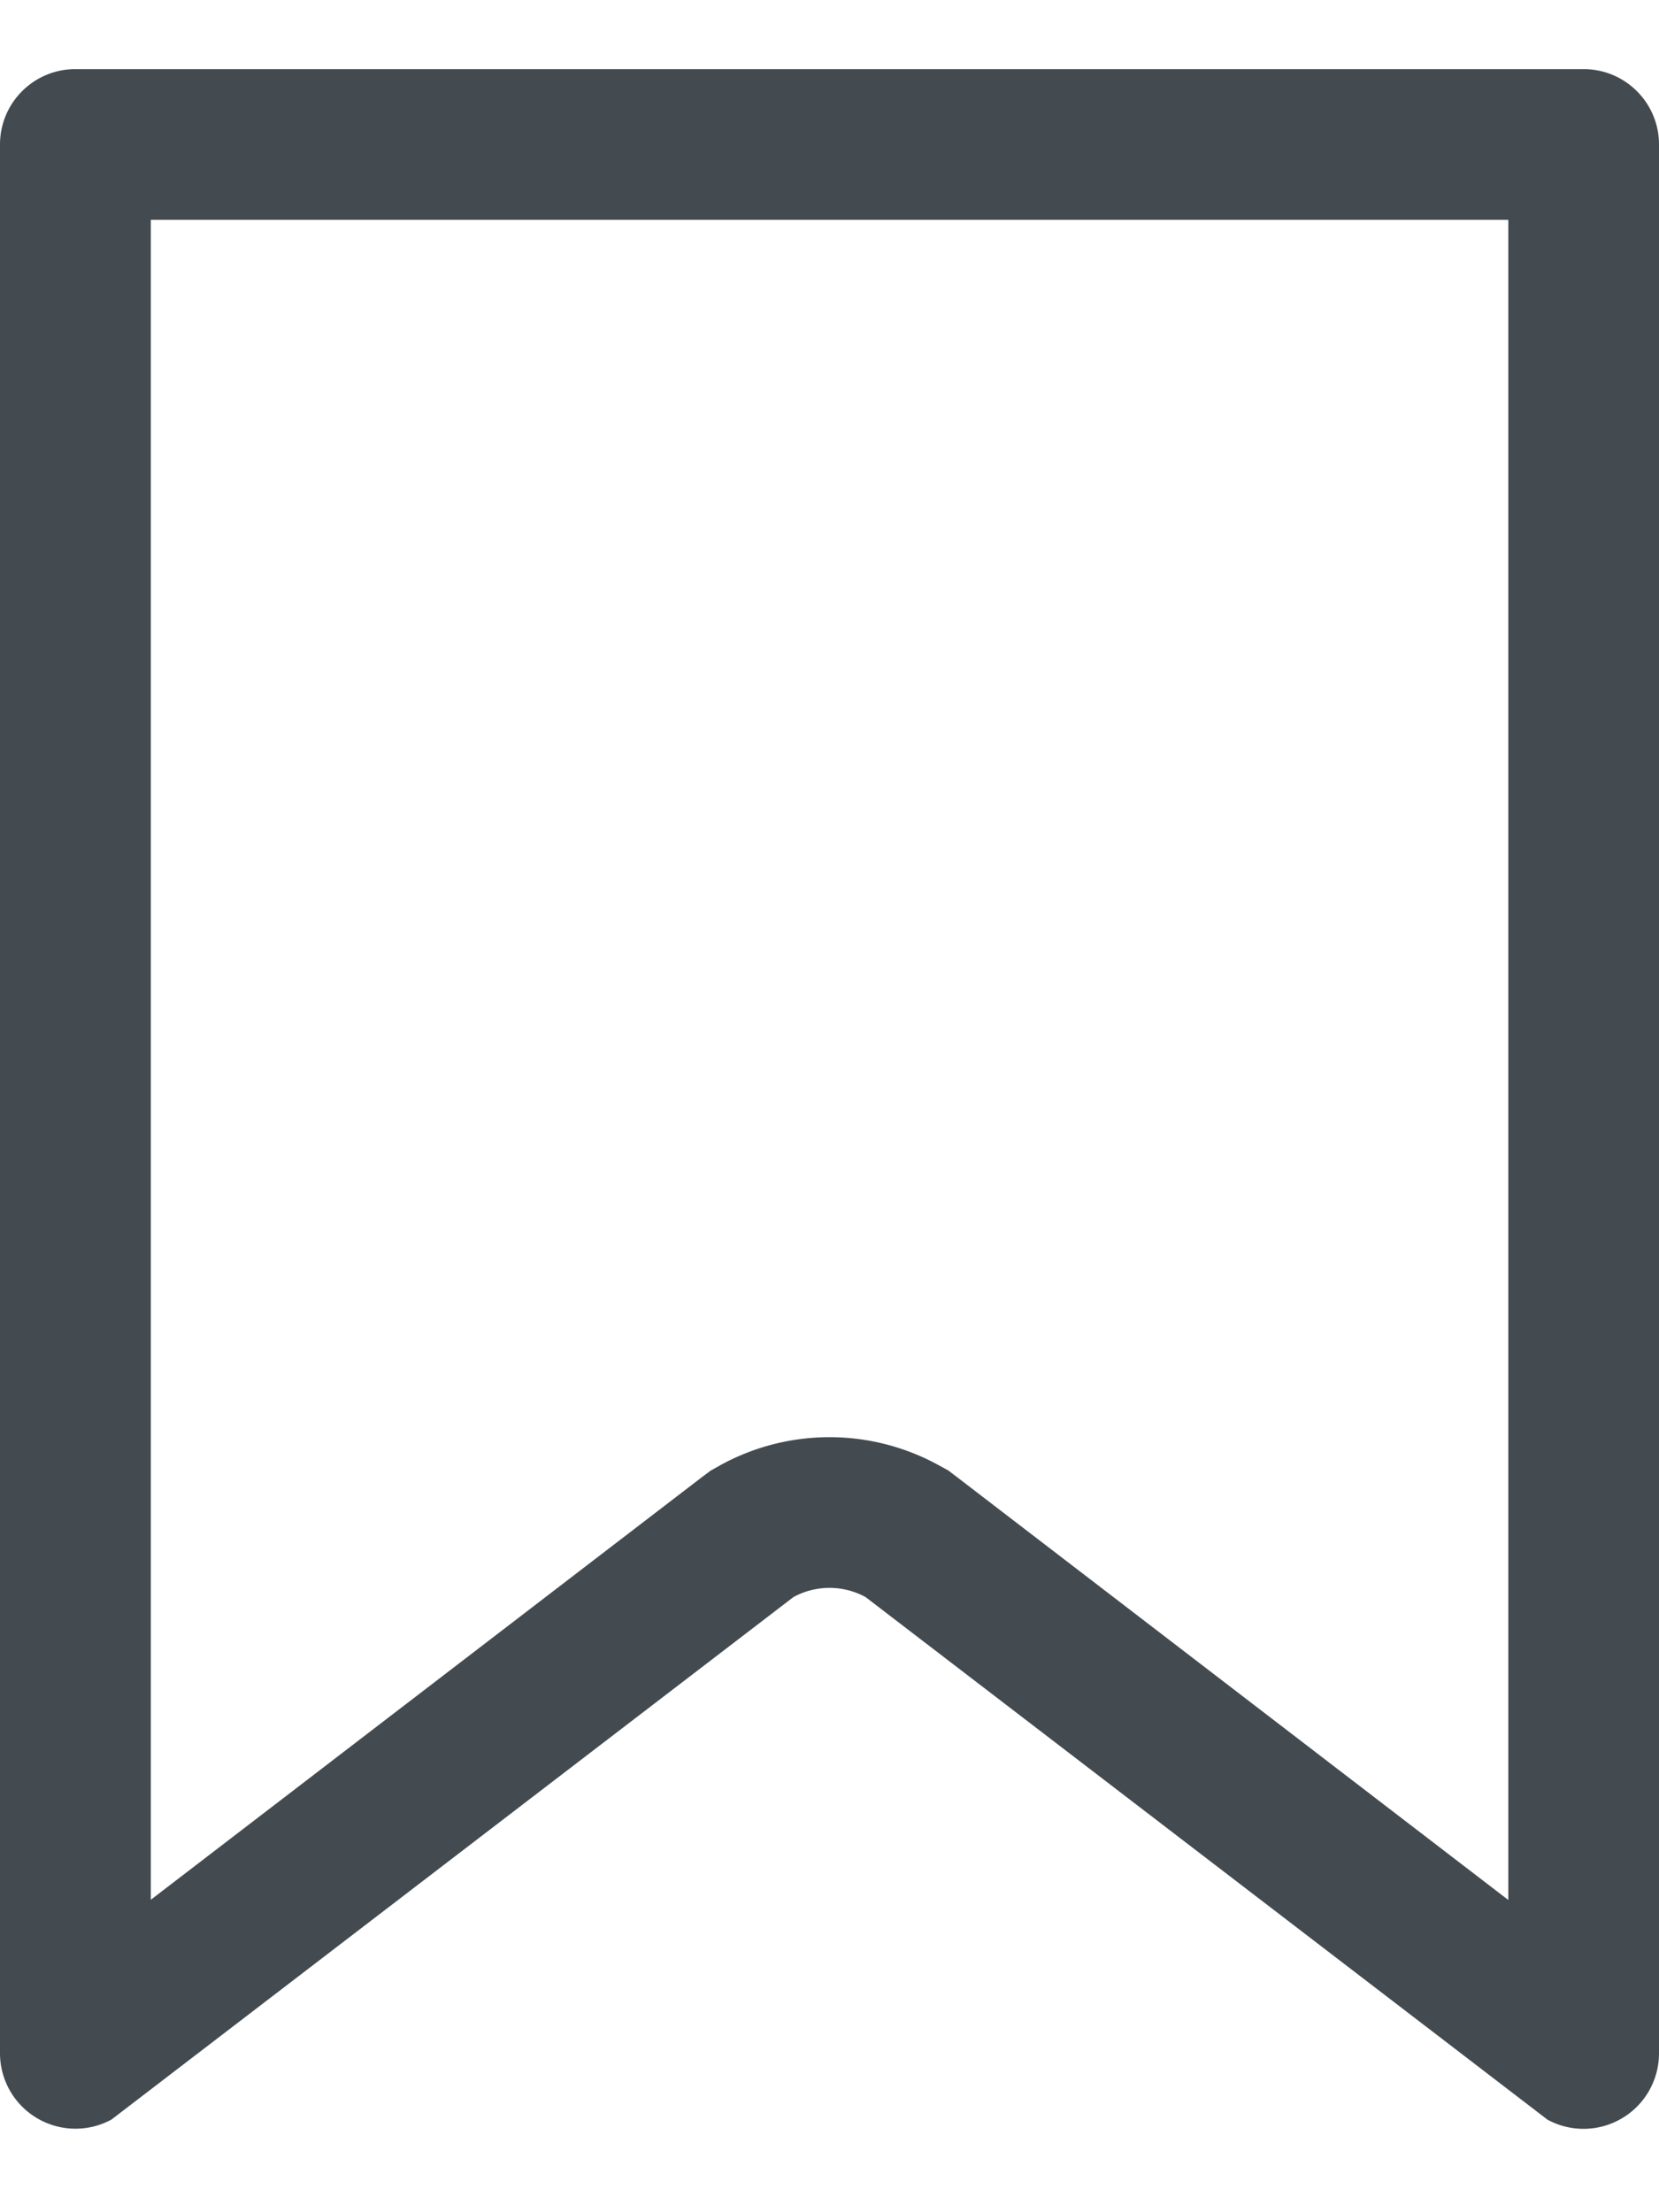 <svg width="12" height="16" viewBox="0 0 12 16" fill="none" xmlns="http://www.w3.org/2000/svg">
    <path fill-rule="evenodd" clip-rule="evenodd" d="M.545.5h10.91c.301 0 .545.244.545.545v13.809a.546.546 0 0 1-.806.477l-4.933-3.78a.545.545 0 0 0-.522 0L.806 15.33A.546.546 0 0 1 0 14.854V1.045C0 .744.244.5.545.5zM10.91 13.74V1.59H1.091v12.15l3.983-3.054.067-.05.075-.042a1.64 1.64 0 0 1 1.568 0l.075.041.067.051 3.983 3.055z" fill="#434B51"/>
</svg>
